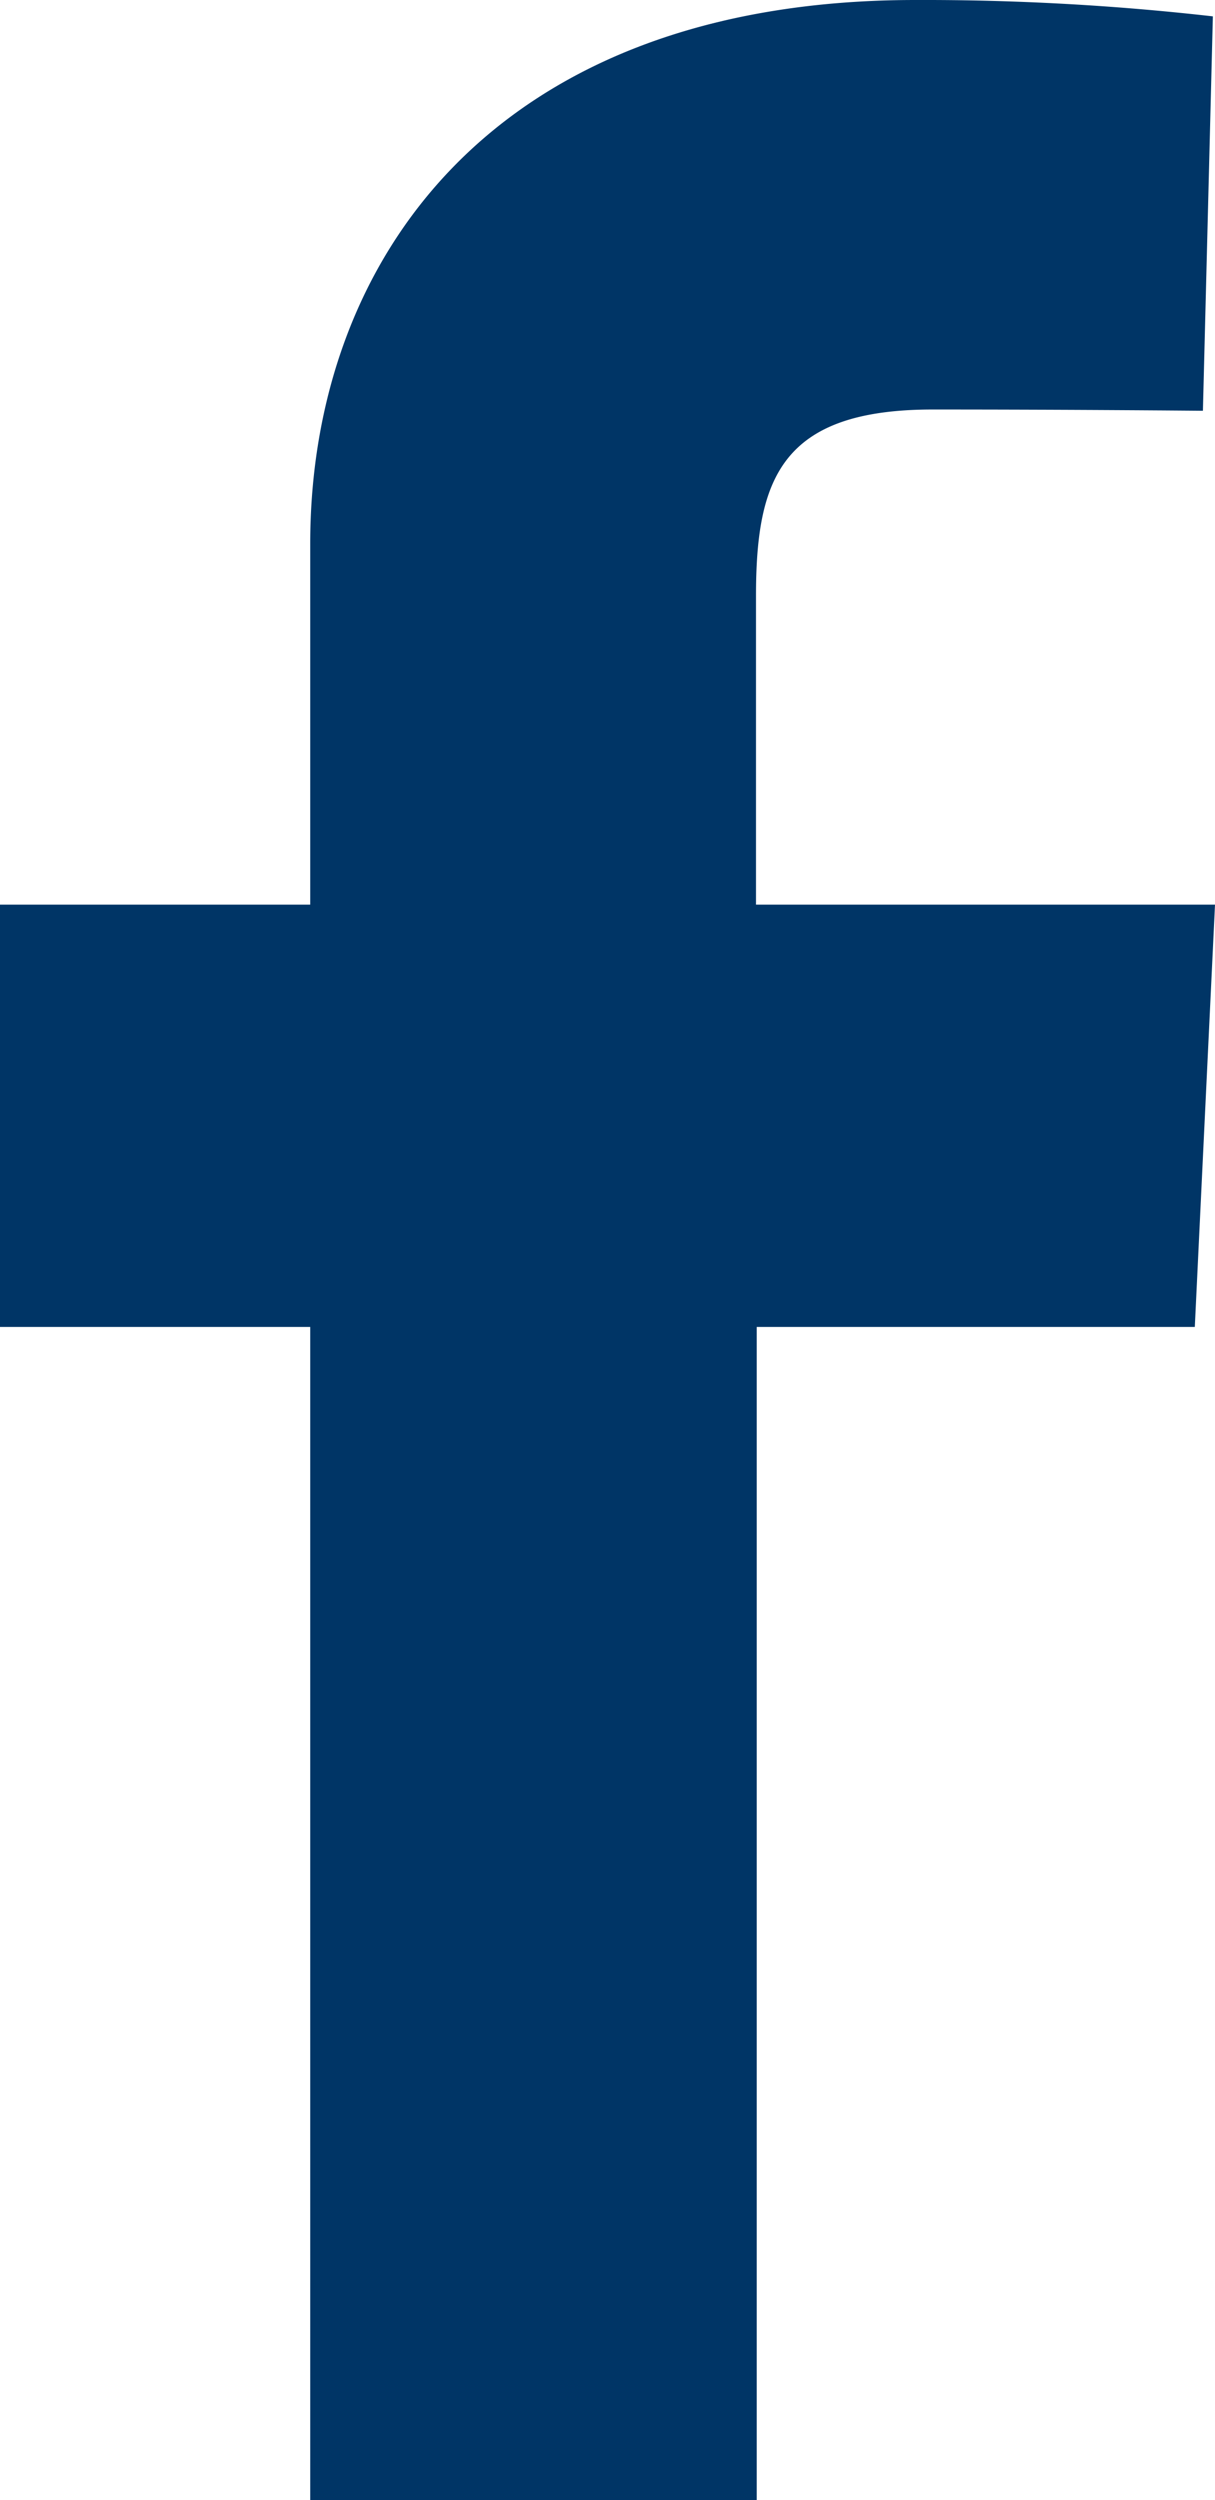 <svg xmlns="http://www.w3.org/2000/svg" width="8.542" height="17.576" viewBox="0 0 8.542 17.576">
  <path id="facebook" d="M2.181,17.576V9.329H0V6.36H2.181V3.823C2.181,1.83,3.469,0,6.437,0a18.022,18.022,0,0,1,2.09.115l-.07,2.773s-.906-.009-1.9-.009c-1.07,0-1.242.493-1.242,1.312V6.36H8.542L8.4,9.329H5.32v8.247H2.181" fill="#003566"/>
</svg>
